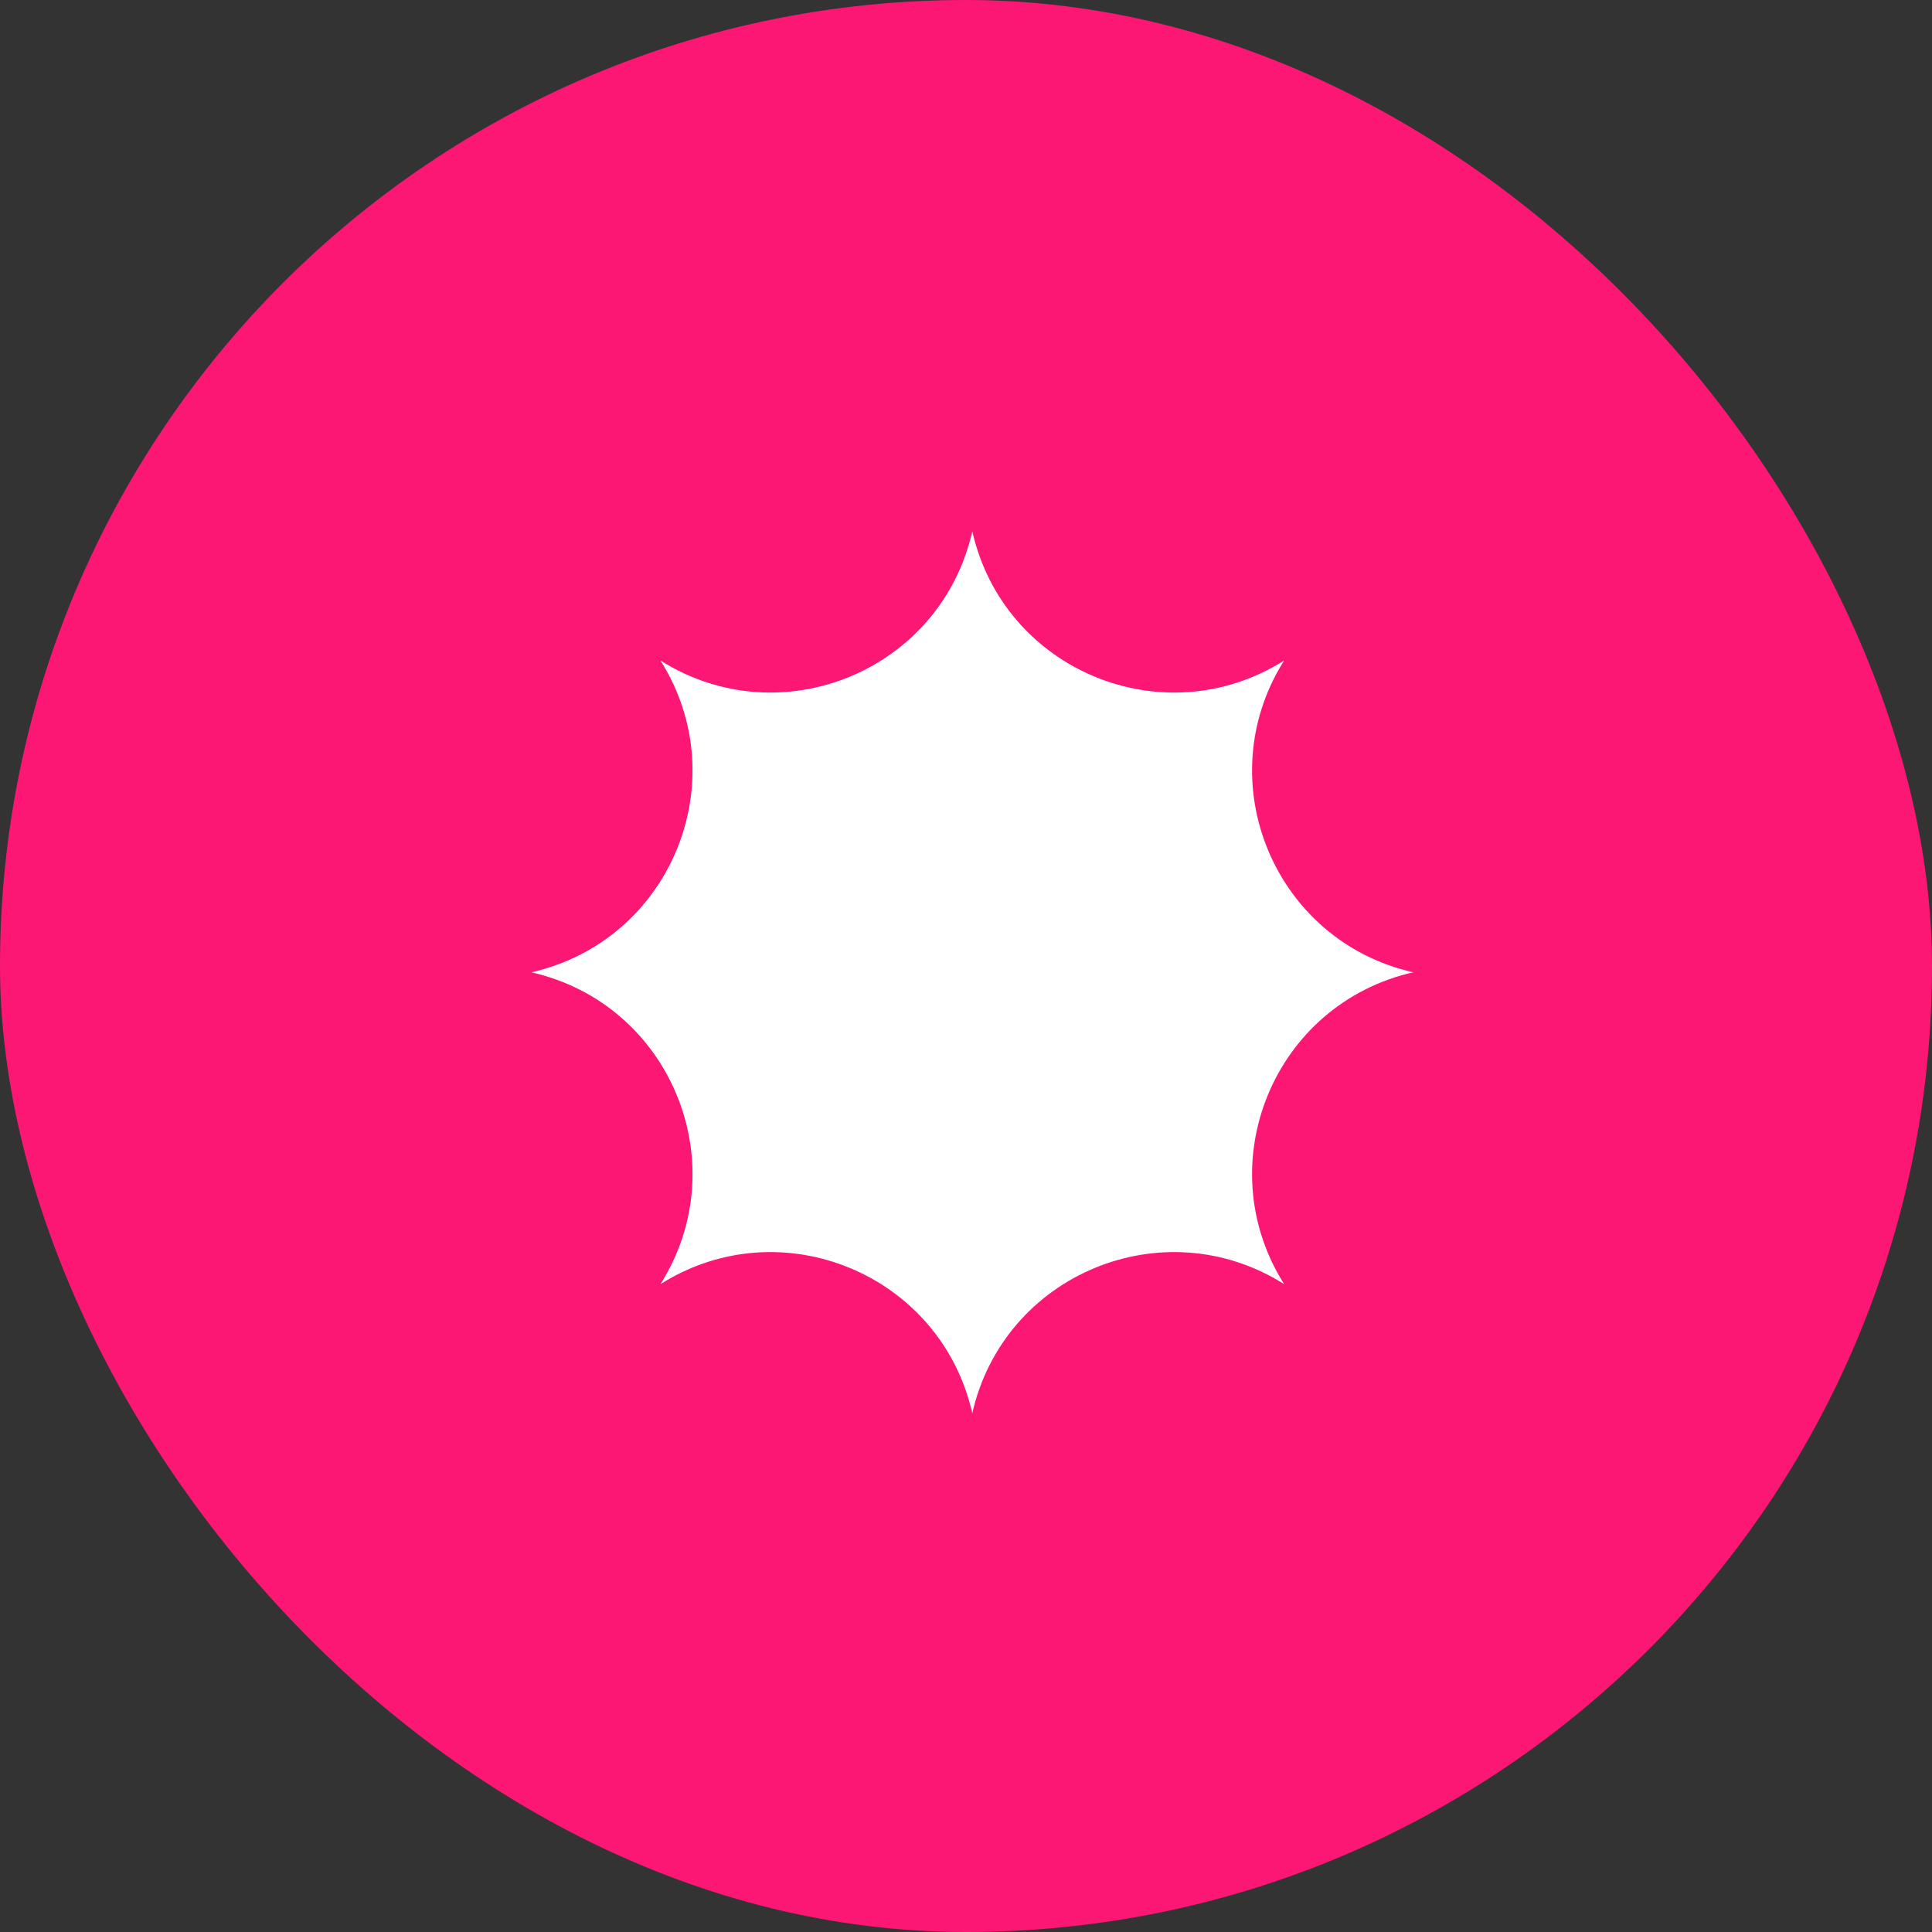 <svg width="46" height="46" viewBox="0 0 46 46" fill="none" xmlns="http://www.w3.org/2000/svg">
<rect x="0" y="0" width="46" height="46" fill="#333333" stroke="none"/>
<g clip-path="url(#clip0_7924_487)">
<rect width="46" height="46" rx="23" fill="#FD1774"/>
<path d="M23.15 12.65C23.898 15.965 27.702 17.54 30.575 15.726C28.76 18.599 30.336 22.402 33.65 23.15C30.336 23.899 28.76 27.702 30.575 30.575C27.702 28.761 23.898 30.336 23.15 33.65C22.401 30.336 18.598 28.761 15.725 30.575C17.539 27.702 15.964 23.899 12.65 23.15C15.964 22.402 17.539 18.599 15.725 15.726C18.598 17.54 22.401 15.965 23.15 12.65Z" fill="white"/>
</g>
<defs>
<clipPath id="clip0_7924_487">
<rect width="46" height="46" fill="white"/>
</clipPath>
</defs>
</svg>
